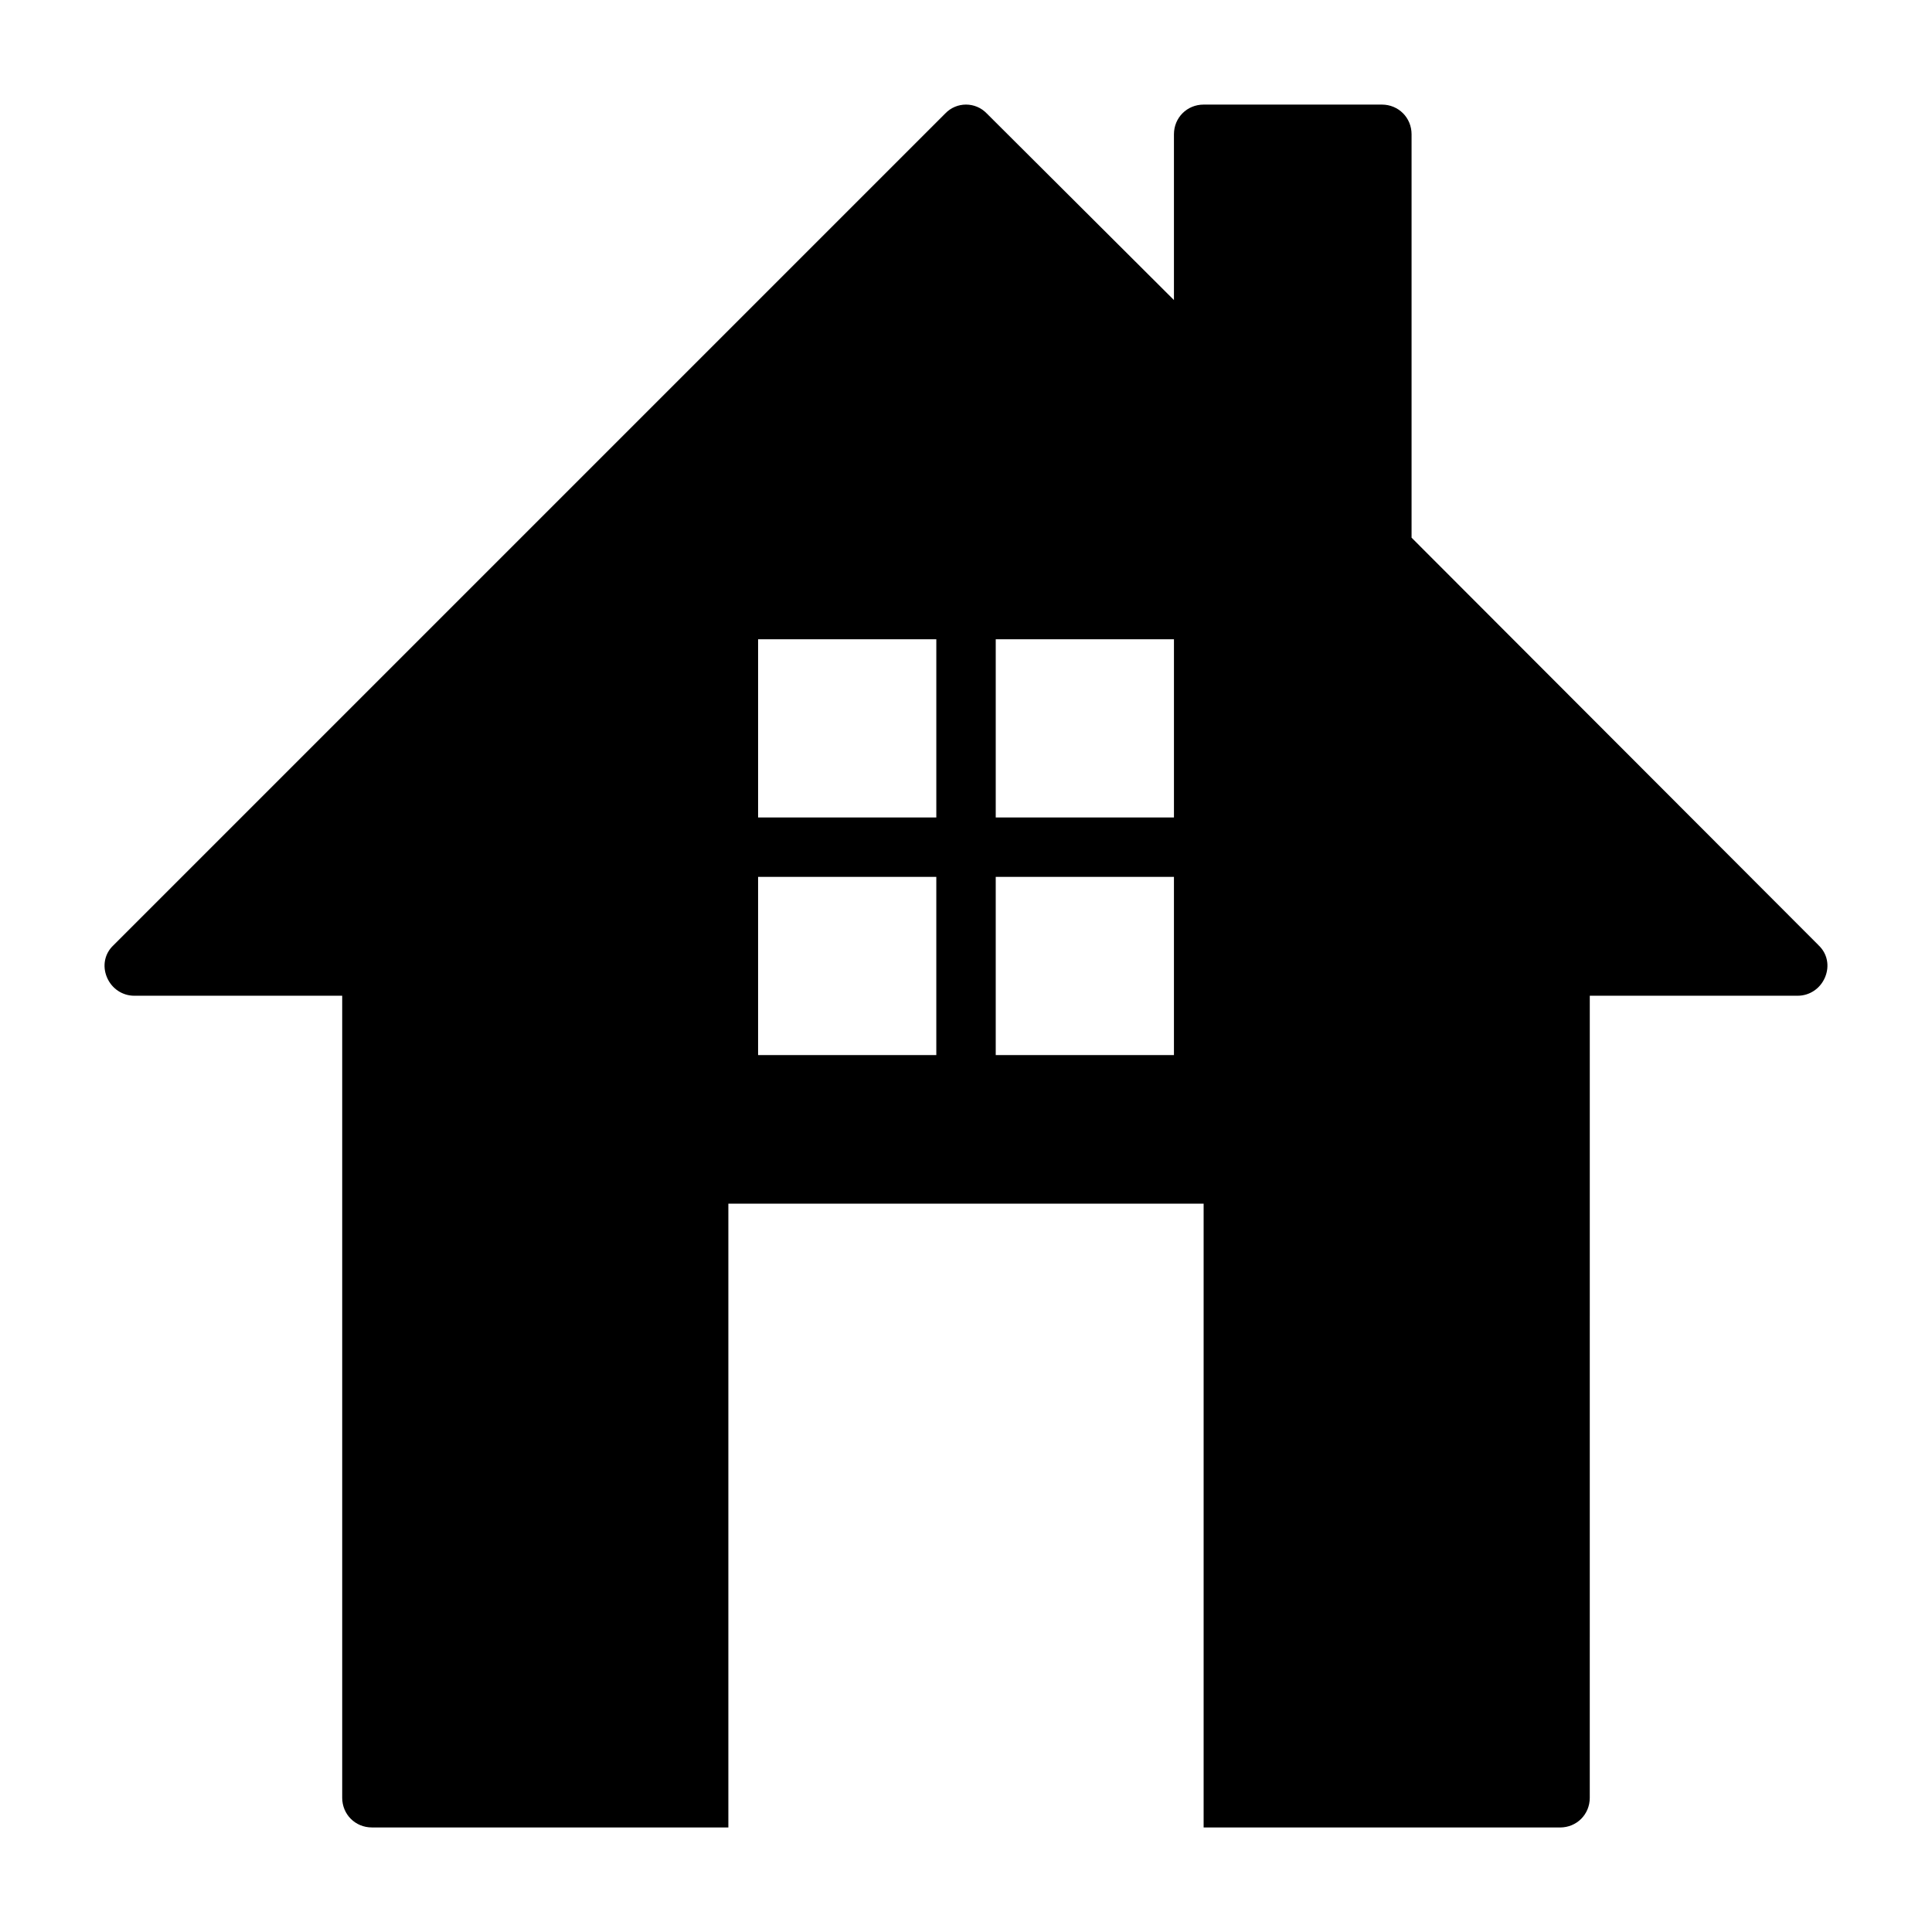 <?xml version="1.0" encoding="UTF-8"?>
<!-- Uploaded to: SVG Repo, www.svgrepo.com, Generator: SVG Repo Mixer Tools -->
<svg fill="#000000" width="800px" height="800px" version="1.1" viewBox="144 144 512 512" xmlns="http://www.w3.org/2000/svg">
 <path d="m625.93 394.49-107.85-108v-106.9c0-4.41-3.465-7.871-7.871-7.871h-47.23c-4.41 0-7.871 3.465-7.871 7.871v43.926l-49.594-49.438c-2.992-3.148-8.031-3.148-11.02 0l-220.42 220.42c-2.363 2.203-2.996 5.512-1.734 8.5 1.258 2.992 4.094 4.883 7.242 4.883h55.105v212.54c0 4.41 3.465 7.871 7.871 7.871h86.594l7.871 0.004v-165.31h125.95v165.31h7.871l86.59 0.004c4.41 0 7.871-3.465 7.871-7.871l0.004-212.55h55.102c3.148 0 5.984-1.891 7.242-4.879 1.262-2.992 0.633-6.301-1.73-8.504zm-170.82-33.852h-47.23v-47.23h47.23zm-62.977 0h-47.23v-47.23h47.23zm15.746 15.746h47.23v47.23h-47.23zm-62.977 0h47.23v47.23h-47.23z"/>
</svg>